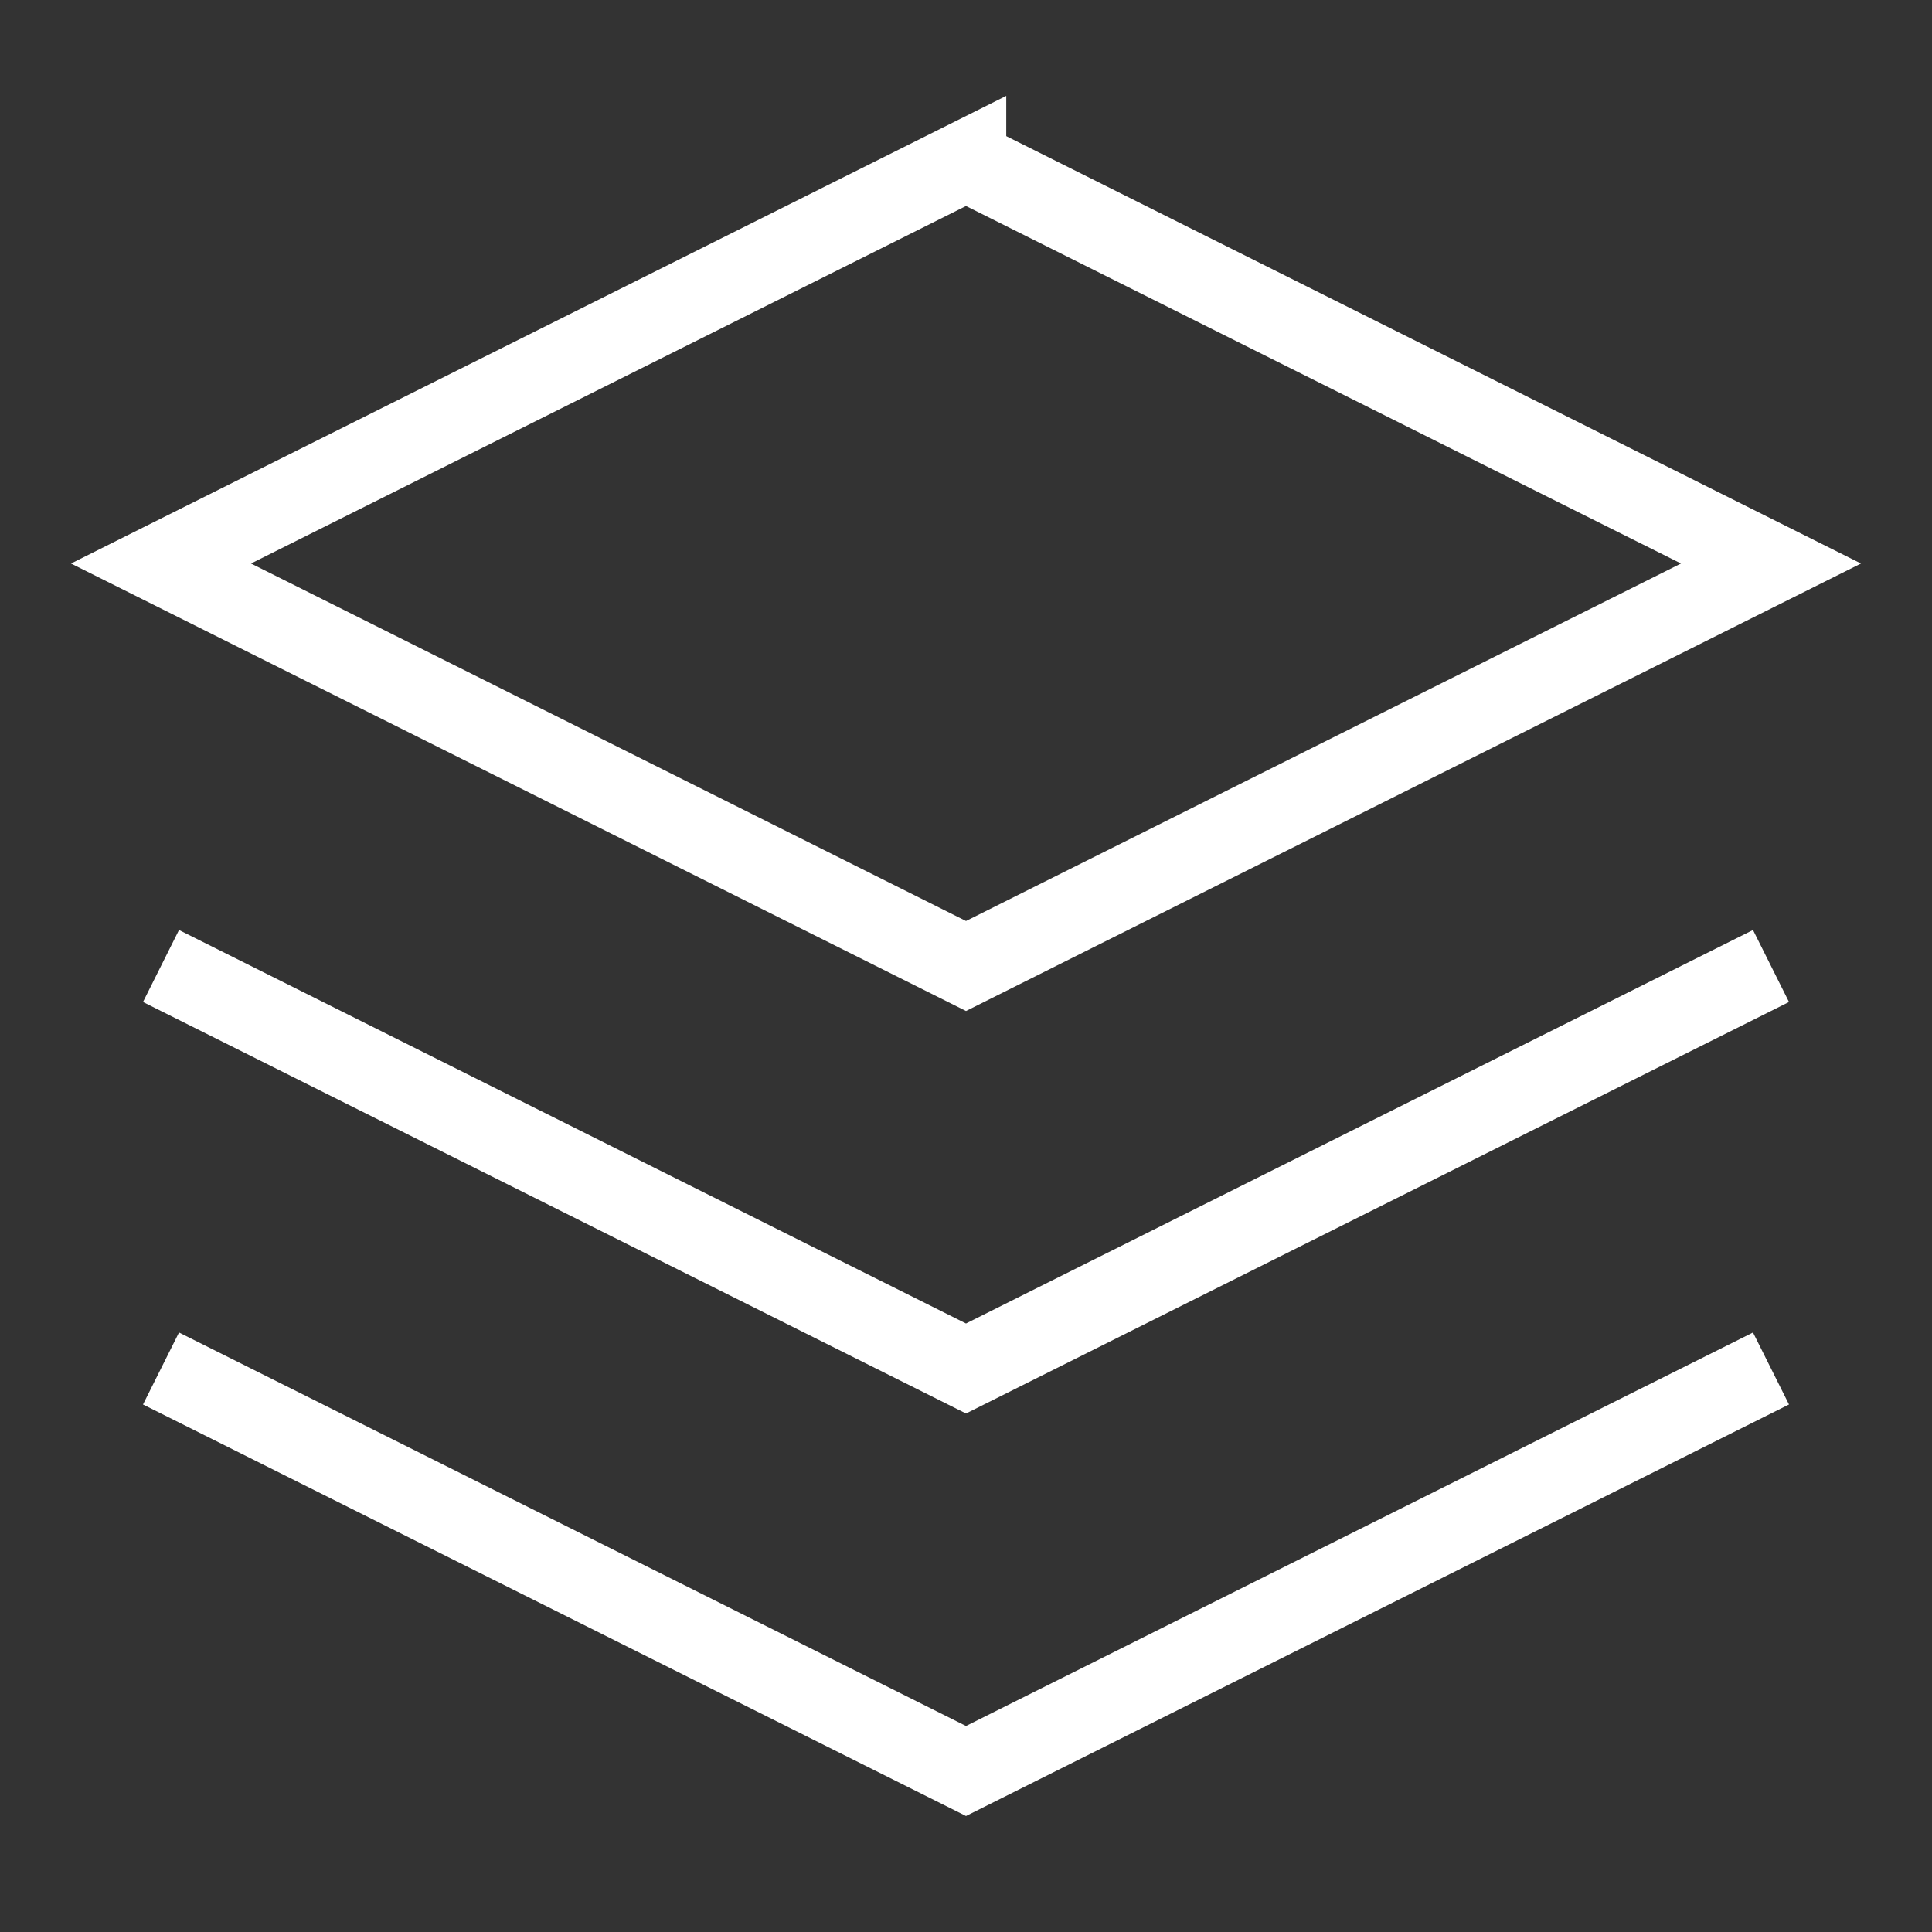 <svg
  xmlns="http://www.w3.org/2000/svg"
  height="24"
  fill="none"
  aria-hidden="true"
  stroke="#fff"
  strokeLinecap="round"
  strokeLinejoin="round"
  strokeWidth="2"
  viewBox="0 0 24 24"
>
  <rect x="0" y="0" width="24" height="24" fill="#333333" stroke="none"/>
  <path d="M12 2L2 7l10 5 10-5-10-5zM2 17l10 5 10-5M2 12l10 5 10-5"></path>
</svg>
